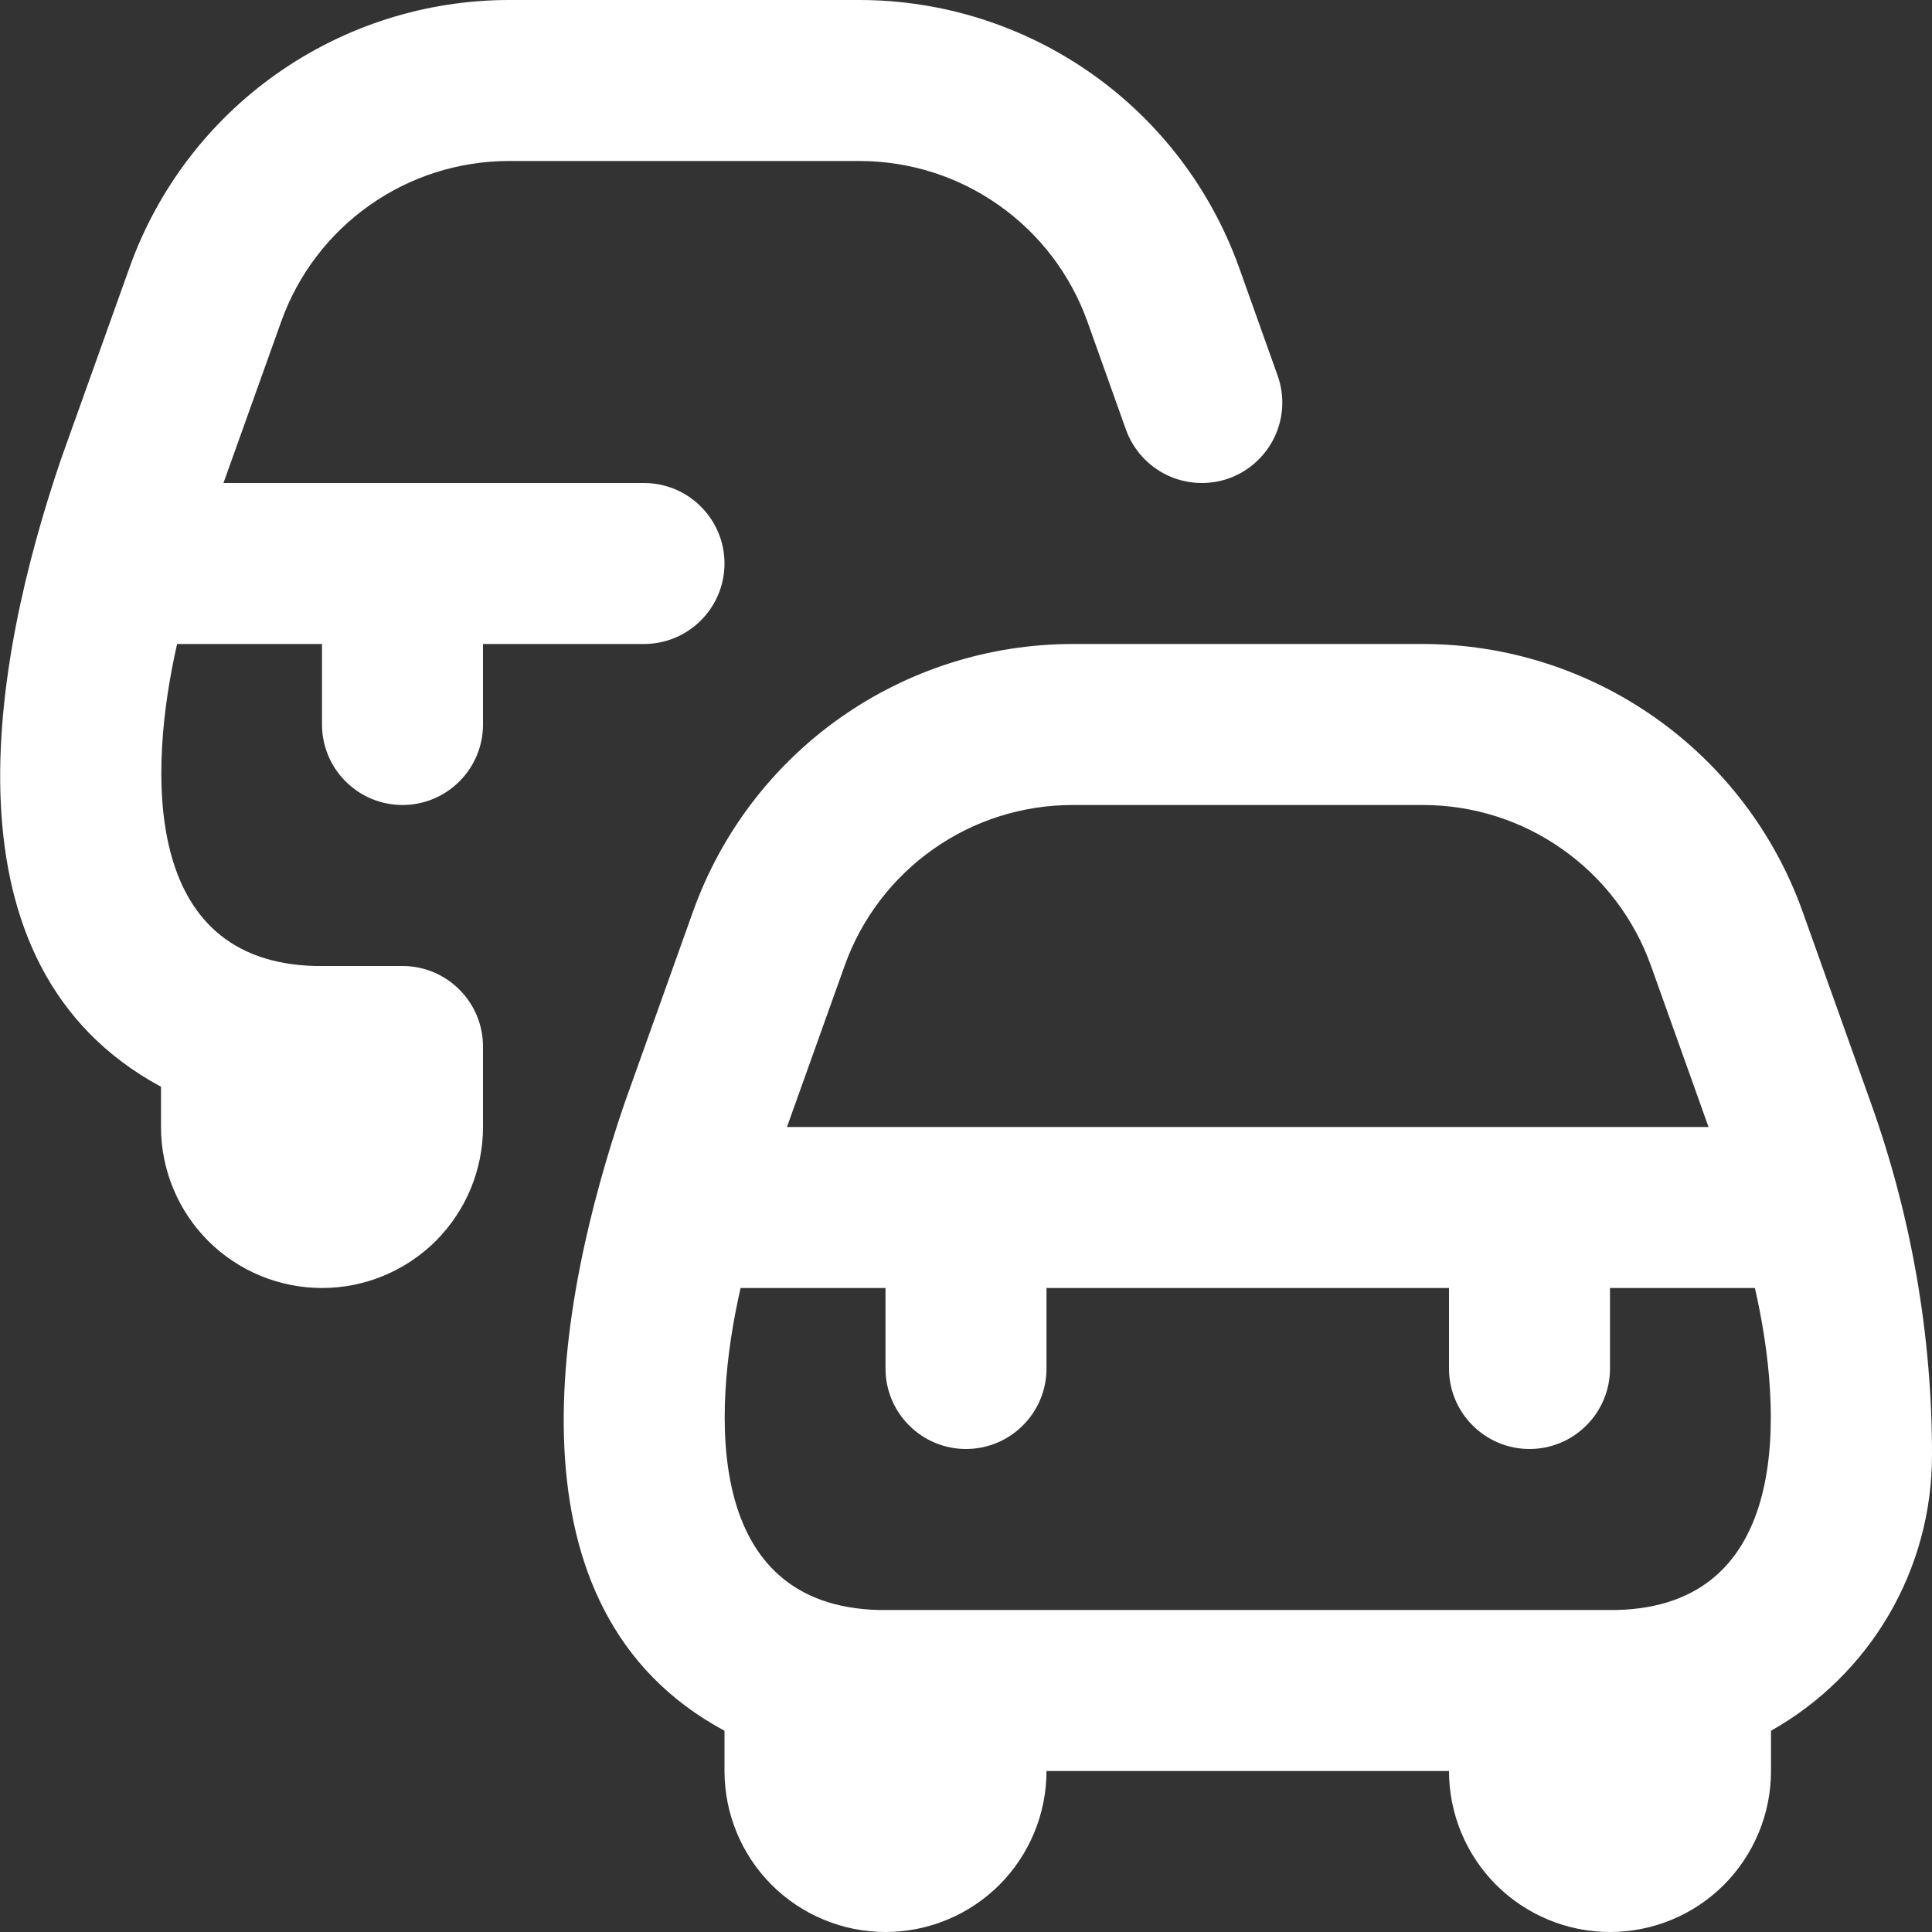<?xml version="1.0" encoding="UTF-8"?> <svg xmlns="http://www.w3.org/2000/svg" width="18" height="18" viewBox="0 0 18 18" fill="none"><rect x="0" y="0" width="18" height="18" fill="#333333" stroke="none"/> <g clip-path="url(#clip0_387_23)"> <path d="M18 13.559C18.001 12.441 17.808 11.332 17.432 10.28L16.793 8.489C16.532 7.761 16.052 7.131 15.42 6.686C14.788 6.241 14.034 6.001 13.261 6H9.989C9.216 6.001 8.462 6.241 7.83 6.686C7.198 7.131 6.719 7.761 6.458 8.489L5.818 10.28C5.175 12.167 4.657 15 6.75 16.125V16.5C6.75 16.898 6.908 17.279 7.189 17.561C7.471 17.842 7.852 18 8.25 18C8.648 18 9.029 17.842 9.311 17.561C9.592 17.279 9.75 16.898 9.75 16.5H13.5C13.5 16.898 13.658 17.279 13.939 17.561C14.221 17.842 14.602 18 15 18C15.398 18 15.78 17.842 16.061 17.561C16.342 17.279 16.5 16.898 16.5 16.5V16.125C16.955 15.869 17.334 15.496 17.598 15.045C17.861 14.595 18 14.082 18 13.559V13.559ZM9.989 7.5H13.261C13.725 7.501 14.177 7.644 14.556 7.912C14.936 8.179 15.223 8.557 15.38 8.993L15.918 10.5H7.332L7.871 8.993C8.027 8.557 8.315 8.179 8.694 7.912C9.073 7.644 9.525 7.501 9.989 7.5V7.5ZM15.059 15H8.191C6.562 14.962 6.63 13.177 6.9 12H8.25V12.75C8.25 12.949 8.329 13.14 8.47 13.28C8.61 13.421 8.801 13.5 9 13.5C9.199 13.5 9.39 13.421 9.53 13.28C9.671 13.14 9.75 12.949 9.75 12.75V12H13.5V12.75C13.5 12.949 13.579 13.14 13.72 13.28C13.86 13.421 14.051 13.5 14.25 13.5C14.449 13.5 14.64 13.421 14.78 13.28C14.921 13.14 15 12.949 15 12.75V12H16.35C16.62 13.177 16.688 14.963 15.059 15ZM3 6.75V6H1.65C1.382 7.177 1.314 8.963 2.942 9H3.75C3.949 9 4.14 9.079 4.28 9.22C4.421 9.36 4.5 9.551 4.5 9.75V10.5C4.5 10.898 4.342 11.279 4.061 11.561C3.779 11.842 3.398 12 3 12C2.602 12 2.221 11.842 1.939 11.561C1.658 11.279 1.5 10.898 1.5 10.5V10.125C-0.594 8.995 -0.075 6.169 0.568 4.279L1.208 2.489C1.469 1.761 1.948 1.131 2.58 0.686C3.212 0.241 3.966 0.001 4.739 0L8.011 0C8.784 0.001 9.538 0.241 10.17 0.686C10.802 1.131 11.281 1.761 11.543 2.489L11.903 3.498C11.97 3.685 11.96 3.892 11.875 4.071C11.789 4.251 11.636 4.39 11.449 4.457C11.356 4.49 11.258 4.504 11.159 4.499C11.061 4.494 10.964 4.47 10.876 4.428C10.696 4.343 10.557 4.189 10.49 4.002L10.13 2.993C9.973 2.557 9.686 2.179 9.306 1.912C8.927 1.644 8.475 1.501 8.011 1.5H4.739C4.275 1.501 3.823 1.644 3.444 1.912C3.065 2.179 2.777 2.557 2.621 2.993L2.082 4.5H6C6.199 4.5 6.39 4.579 6.53 4.72C6.671 4.86 6.75 5.051 6.75 5.25C6.75 5.449 6.671 5.64 6.53 5.78C6.39 5.921 6.199 6 6 6H4.5V6.75C4.5 6.949 4.421 7.14 4.28 7.28C4.14 7.421 3.949 7.5 3.75 7.5C3.551 7.5 3.36 7.421 3.22 7.28C3.079 7.14 3 6.949 3 6.75Z" fill="white"></path> </g> <defs> <clipPath id="clip0_387_23"> <rect width="18" height="18" fill="white"></rect> </clipPath> </defs> </svg> 